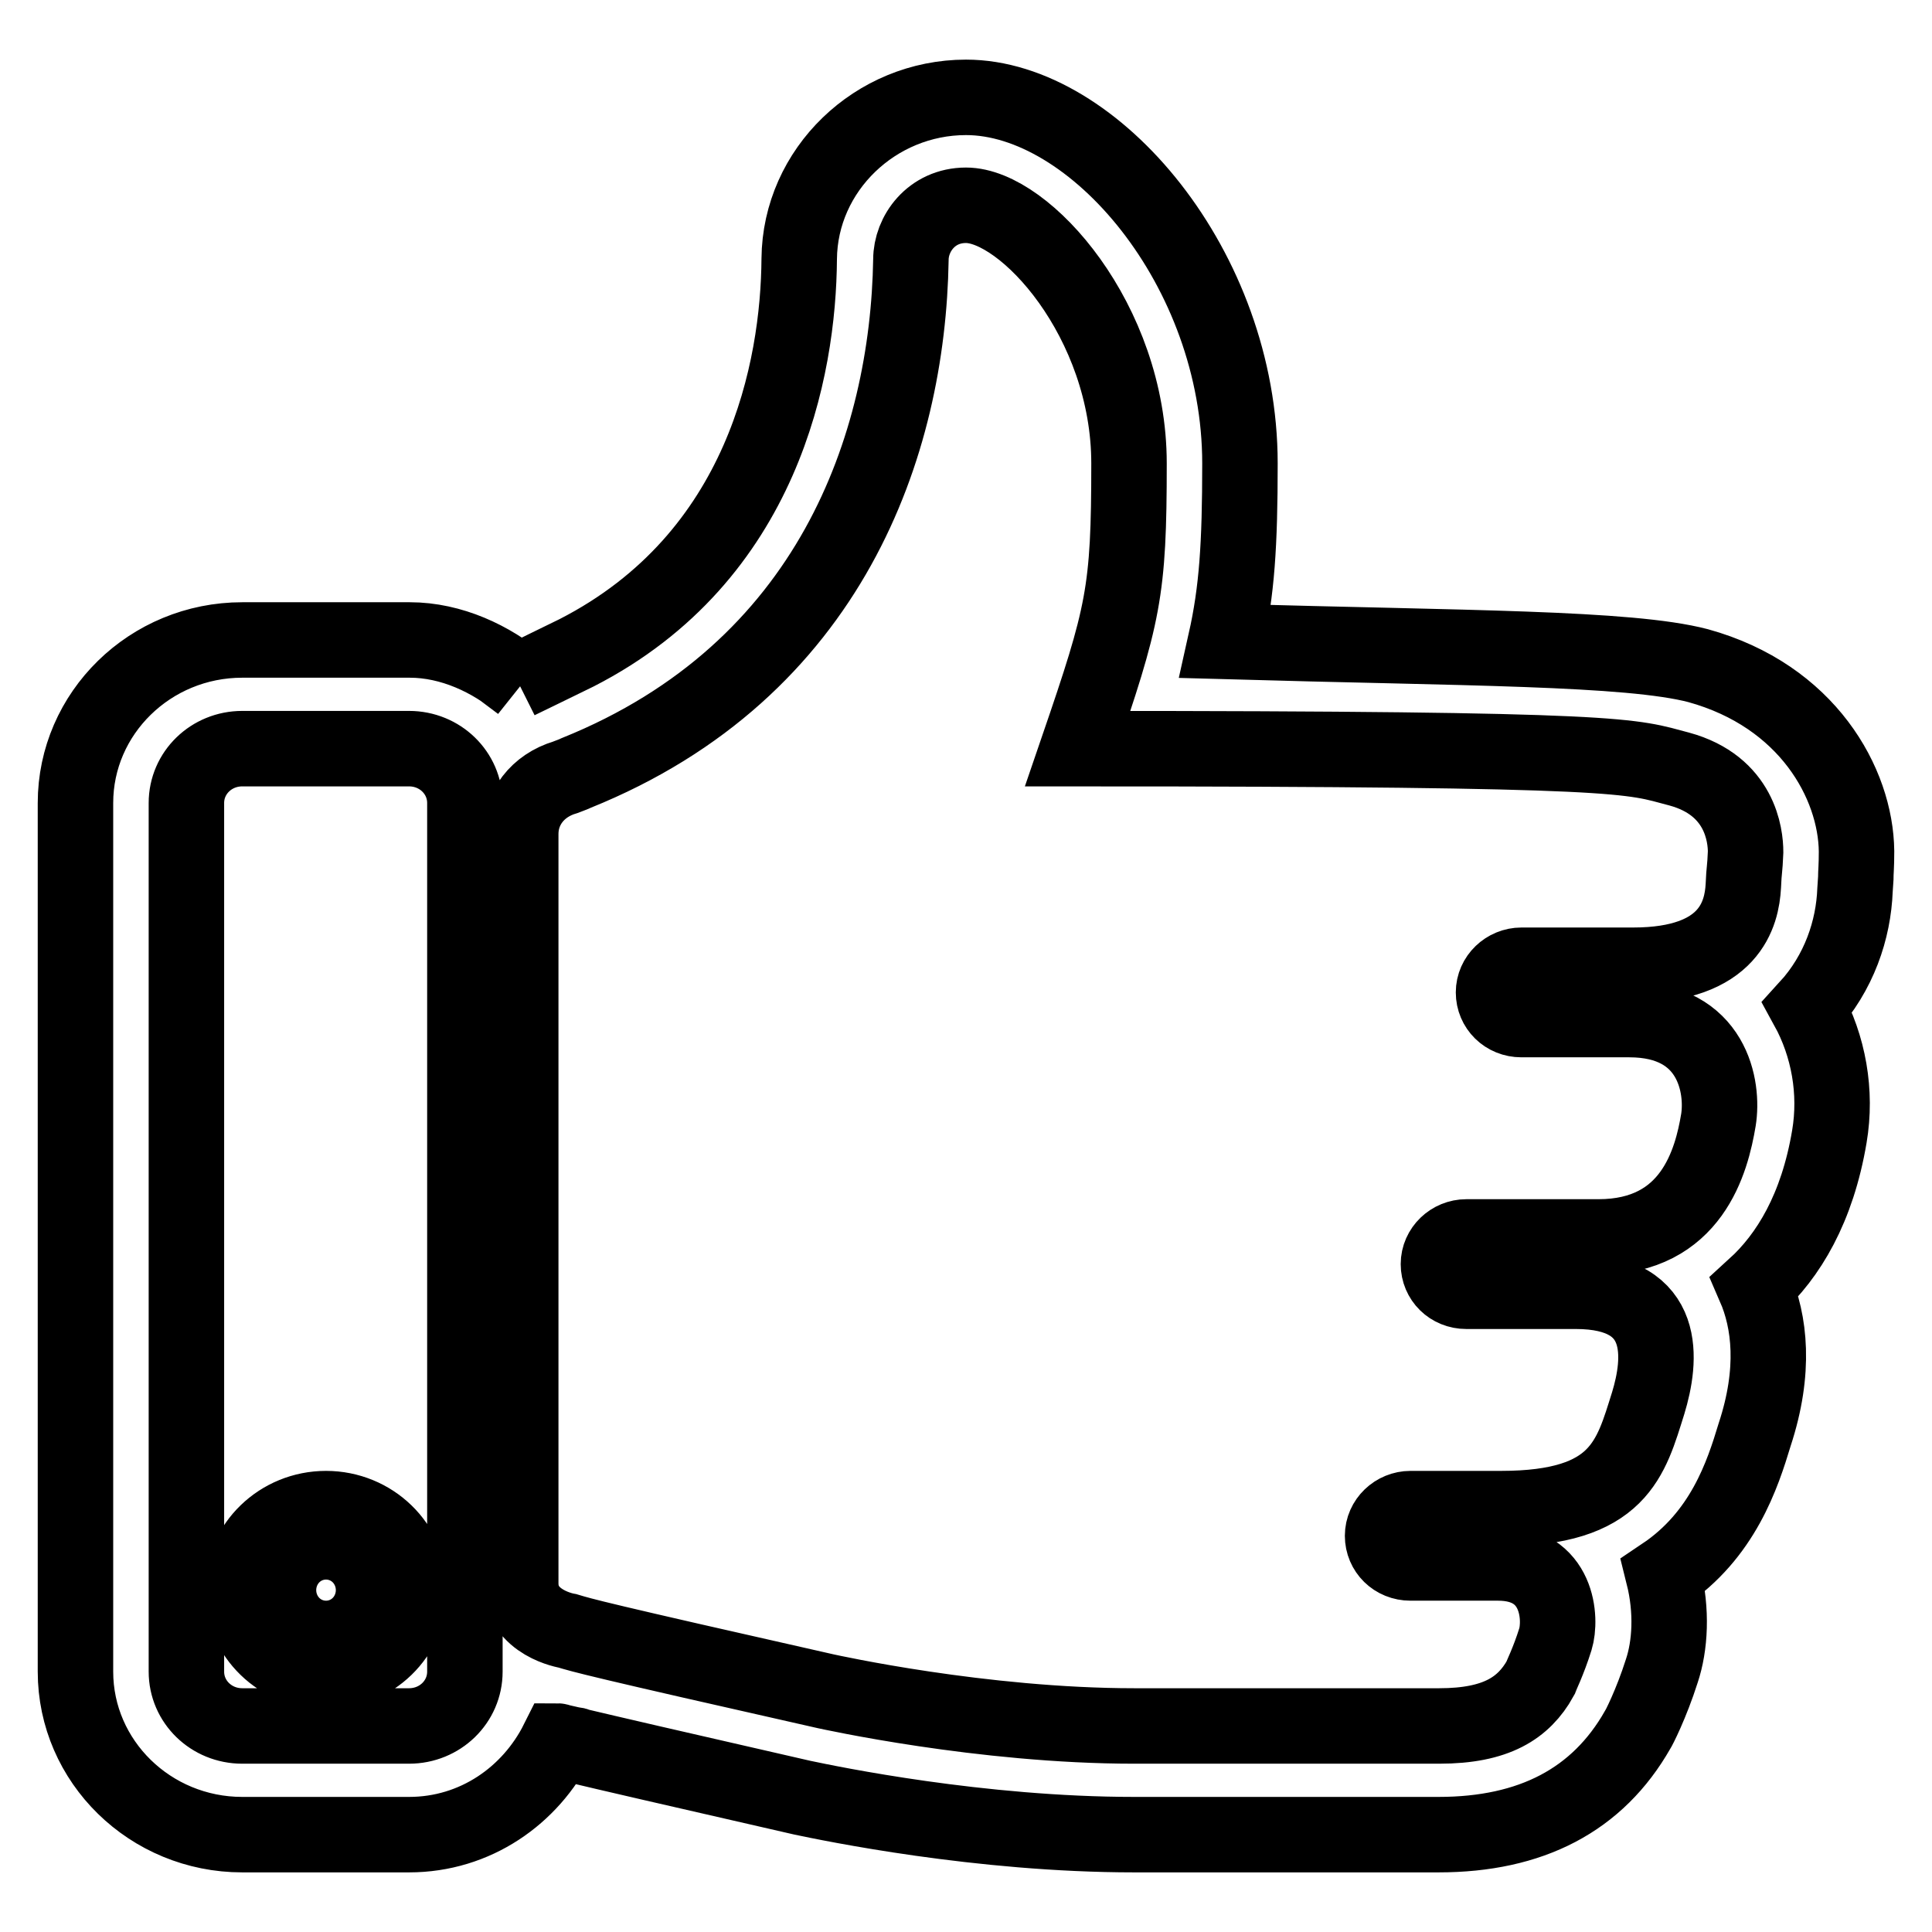 <?xml version="1.0" encoding="utf-8"?>
<!-- Svg Vector Icons : http://www.onlinewebfonts.com/icon -->
<!DOCTYPE svg PUBLIC "-//W3C//DTD SVG 1.1//EN" "http://www.w3.org/Graphics/SVG/1.1/DTD/svg11.dtd">
<svg version="1.1" xmlns="http://www.w3.org/2000/svg" xmlns:xlink="http://www.w3.org/1999/xlink" x="0px" y="0px" viewBox="0 0 256 256" enable-background="new 0 0 256 256" xml:space="preserve">
<g><g><path stroke-width="10" fill-opacity="0" stroke="#000000"  d="M225,88.2c-9.2-2.4-30.9-2.3-62.6-3.2c1.5-6.7,1.9-12.8,1.9-23.6c0-25.8-19.3-48.5-36.3-48.5c-12,0-22,9.6-22.1,21.4c-0.1,14.5-4.7,39.5-29.5,52.2c-1.8,0.9-7,3.4-7.8,3.8l0.4,0.3c-3.9-3.3-9.2-5.8-14.7-5.8H32.1c-12.2,0-22.1,9.7-22.1,21.6v115.1c0,11.9,9.9,21.6,22.1,21.6h22.1c8.8,0,16.1-5.2,19.7-12.4c0.1,0,0.3,0.1,0.4,0.1c0.5,0.1,1.1,0.3,1.8,0.4c0.1,0,0.2,0,0.3,0.1c4.2,1,12.4,2.9,29.9,6.9c3.8,0.8,23.5,4.9,44,4.9h40.3c12.3,0,21.1-4.6,26.4-13.9c0.1-0.1,1.8-3.4,3.2-7.8c1.1-3.3,1.4-7.9,0.2-12.7c7.9-5.3,10.5-13.3,12.1-18.6c2.8-8.5,2-15,0-19.6c4.5-4.1,8.3-10.4,9.9-19.9c1-5.9-0.1-12-2.9-17.1c4.2-4.6,6.1-10.3,6.3-15.6l0.1-1.5c0-0.9,0.1-1.5,0.1-3.6C245.9,103.8,239.5,92.2,225,88.2z M61.6,221.5c0,4-3.3,7.2-7.4,7.2H32.1c-4.1,0-7.4-3.2-7.4-7.2V106.4c0-4,3.3-7.2,7.4-7.2h22.1c4.1,0,7.4,3.2,7.4,7.2V221.5z M231,117.4c-0.2,3.6-1.7,10.5-14.6,10.5c-11.1,0-14.8,0-14.8,0c-2,0-3.7,1.6-3.7,3.6c0,2,1.6,3.6,3.7,3.6c0,0,3.3,0,14.3,0c11.1,0,12.5,9,11.8,13.3c-0.9,5.4-3.5,15.5-15.9,15.5c-12.4,0-17.5,0-17.5,0c-2,0-3.7,1.6-3.7,3.6c0,2,1.6,3.6,3.7,3.6c0,0,8.7,0,14.5,0c12.4,0,11.3,9.2,9.6,14.8c-2.3,7.3-3.8,14-19.5,14c-5.3,0-12,0-12,0c-2,0-3.7,1.6-3.7,3.6c0,2,1.6,3.6,3.7,3.6c0,0,5.1,0,11.6,0c8.1,0,8.4,7.5,7.6,10.1c-0.9,2.9-2,5.1-2,5.2c-2.2,3.9-5.8,6.3-13.4,6.3h-40.4c-20.2,0-40.4-4.5-40.9-4.6c-30.6-6.9-32.2-7.4-34.2-8c0,0-6.2-1-6.2-6.3l0-99.3c0-3.4,2.2-6.4,5.9-7.5c0.5-0.2,1.1-0.4,1.5-0.6c33.7-13.6,43.9-43.5,44.3-68c0-3.4,2.7-7.2,7.3-7.2c7.8,0,21.6,15.3,21.6,34.2c0,17.1-0.7,20-6.8,37.8c73.7,0,73.2,1,79.7,2.7c8.1,2.2,8.8,8.8,8.8,11C231.2,115.4,231.1,115,231,117.4z M43.2,199.9c-6.1,0-11.1,4.8-11.1,10.8c0,6,5,10.8,11.1,10.8c6.1,0,11.1-4.8,11.1-10.8C54.3,204.7,49.3,199.9,43.2,199.9z M43.2,214.3c-2,0-3.7-1.6-3.7-3.6c0-2,1.7-3.6,3.7-3.6c2,0,3.7,1.6,3.7,3.6C46.9,212.7,45.2,214.3,43.2,214.3z"/></g></g>
</svg>